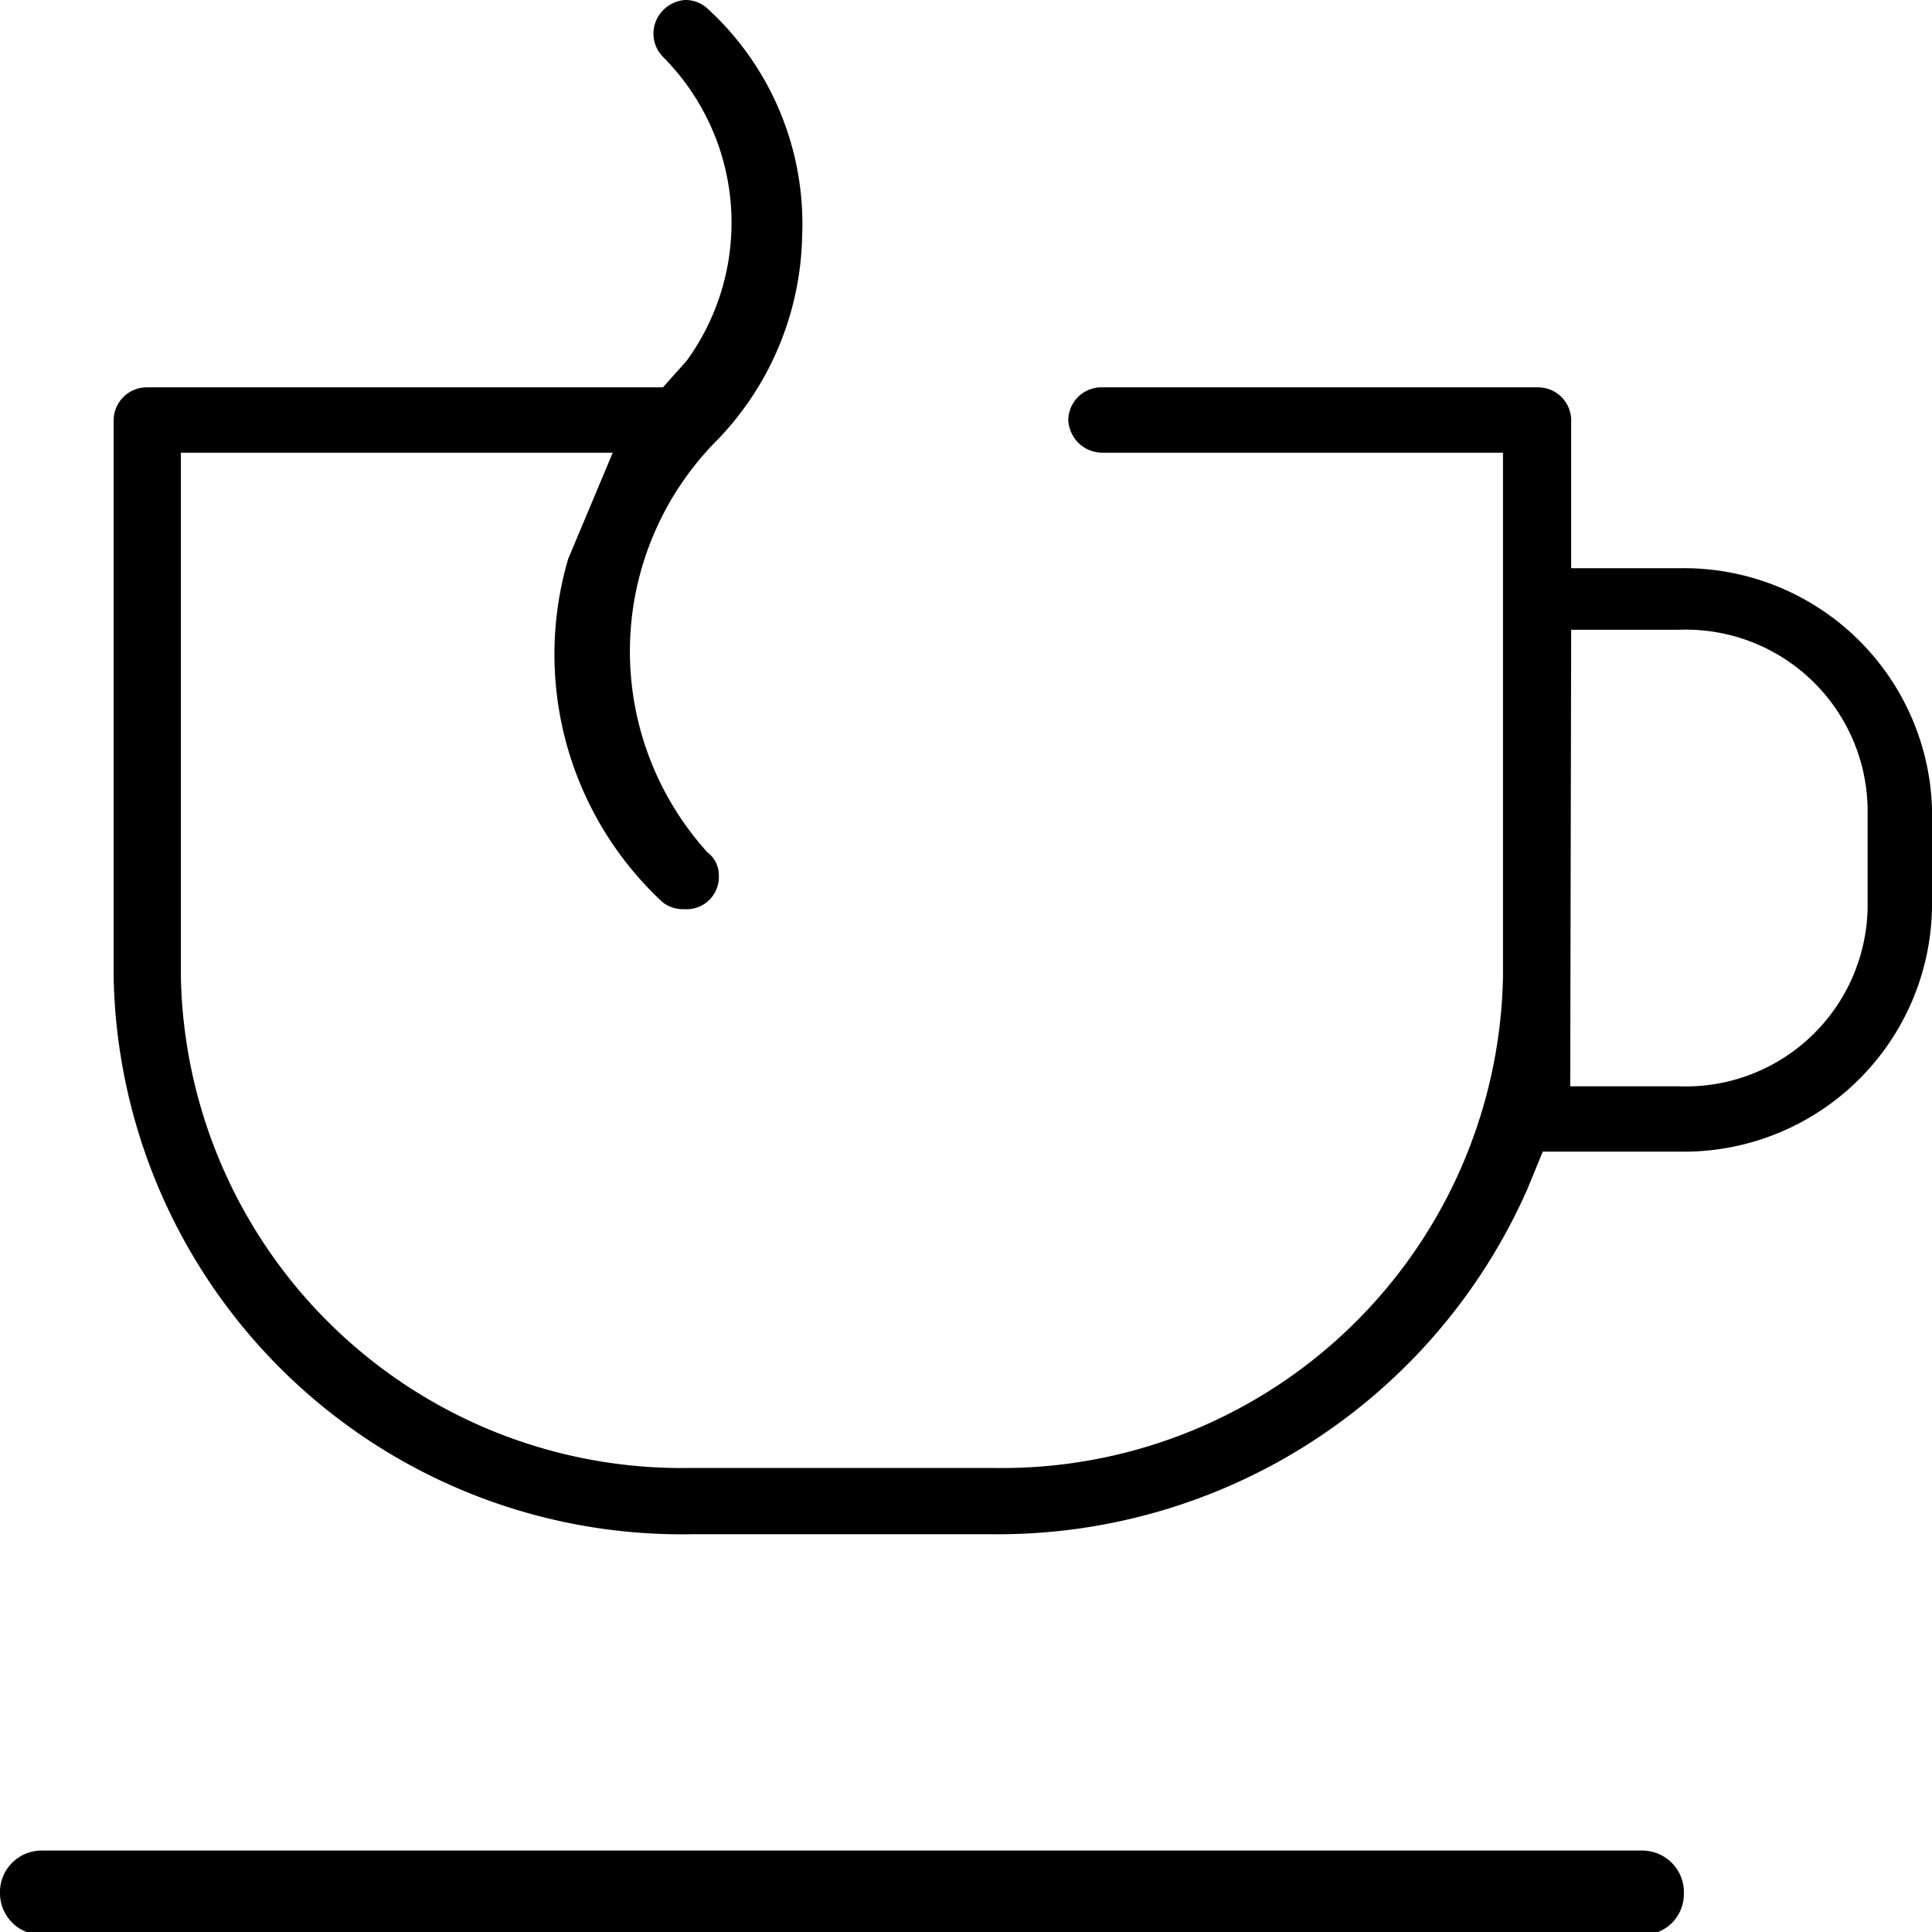 <svg xmlns="http://www.w3.org/2000/svg" viewBox="0 0 20.4 20.4"><title>icon-food</title><g id="Layer_1" data-name="Layer 1"><path d="M17.34,19.54H.44A.44.44,0,0,0,0,20a.44.44,0,0,0,.44.43h16.9a.43.43,0,0,0,.44-.43A.44.44,0,0,0,17.34,19.54Z"/><path d="M.44,20.32a.35.35,0,1,1,0-.7h16.9a.35.35,0,1,1,0,.7Z"/><path d="M7,4.09l.25-.28A2.48,2.48,0,0,0,7,.6.35.35,0,0,1,7,.11.36.36,0,0,1,7.23,0a.34.34,0,0,1,.24.09,3.08,3.08,0,0,1,1,2.4,3.19,3.19,0,0,1-.9,2.16A3.16,3.16,0,0,0,7.47,9a.3.3,0,0,1,.12.24.34.34,0,0,1-.36.36A.36.36,0,0,1,7,9.53,3.57,3.57,0,0,1,6,5.9l.47-1.12H1.91v5.54A5.29,5.29,0,0,0,7.3,15.5h3.18a5.29,5.29,0,0,0,5.39-5.18V4.78H11.64a.36.36,0,0,1-.36-.35.35.35,0,0,1,.36-.34h4.59a.35.35,0,0,1,.36.34V6h1.14A2.62,2.62,0,0,1,20.4,8.53V9.59a2.62,2.62,0,0,1-2.67,2.57H16.29l-.16.39a6.11,6.11,0,0,1-5.65,3.65H7.3a6,6,0,0,1-6.1-5.88V4.43a.35.35,0,0,1,.35-.34H7Zm9.58,7.38h1.14a1.92,1.92,0,0,0,2-1.88V8.53a1.92,1.92,0,0,0-2-1.88H16.59Z"/></g></svg>